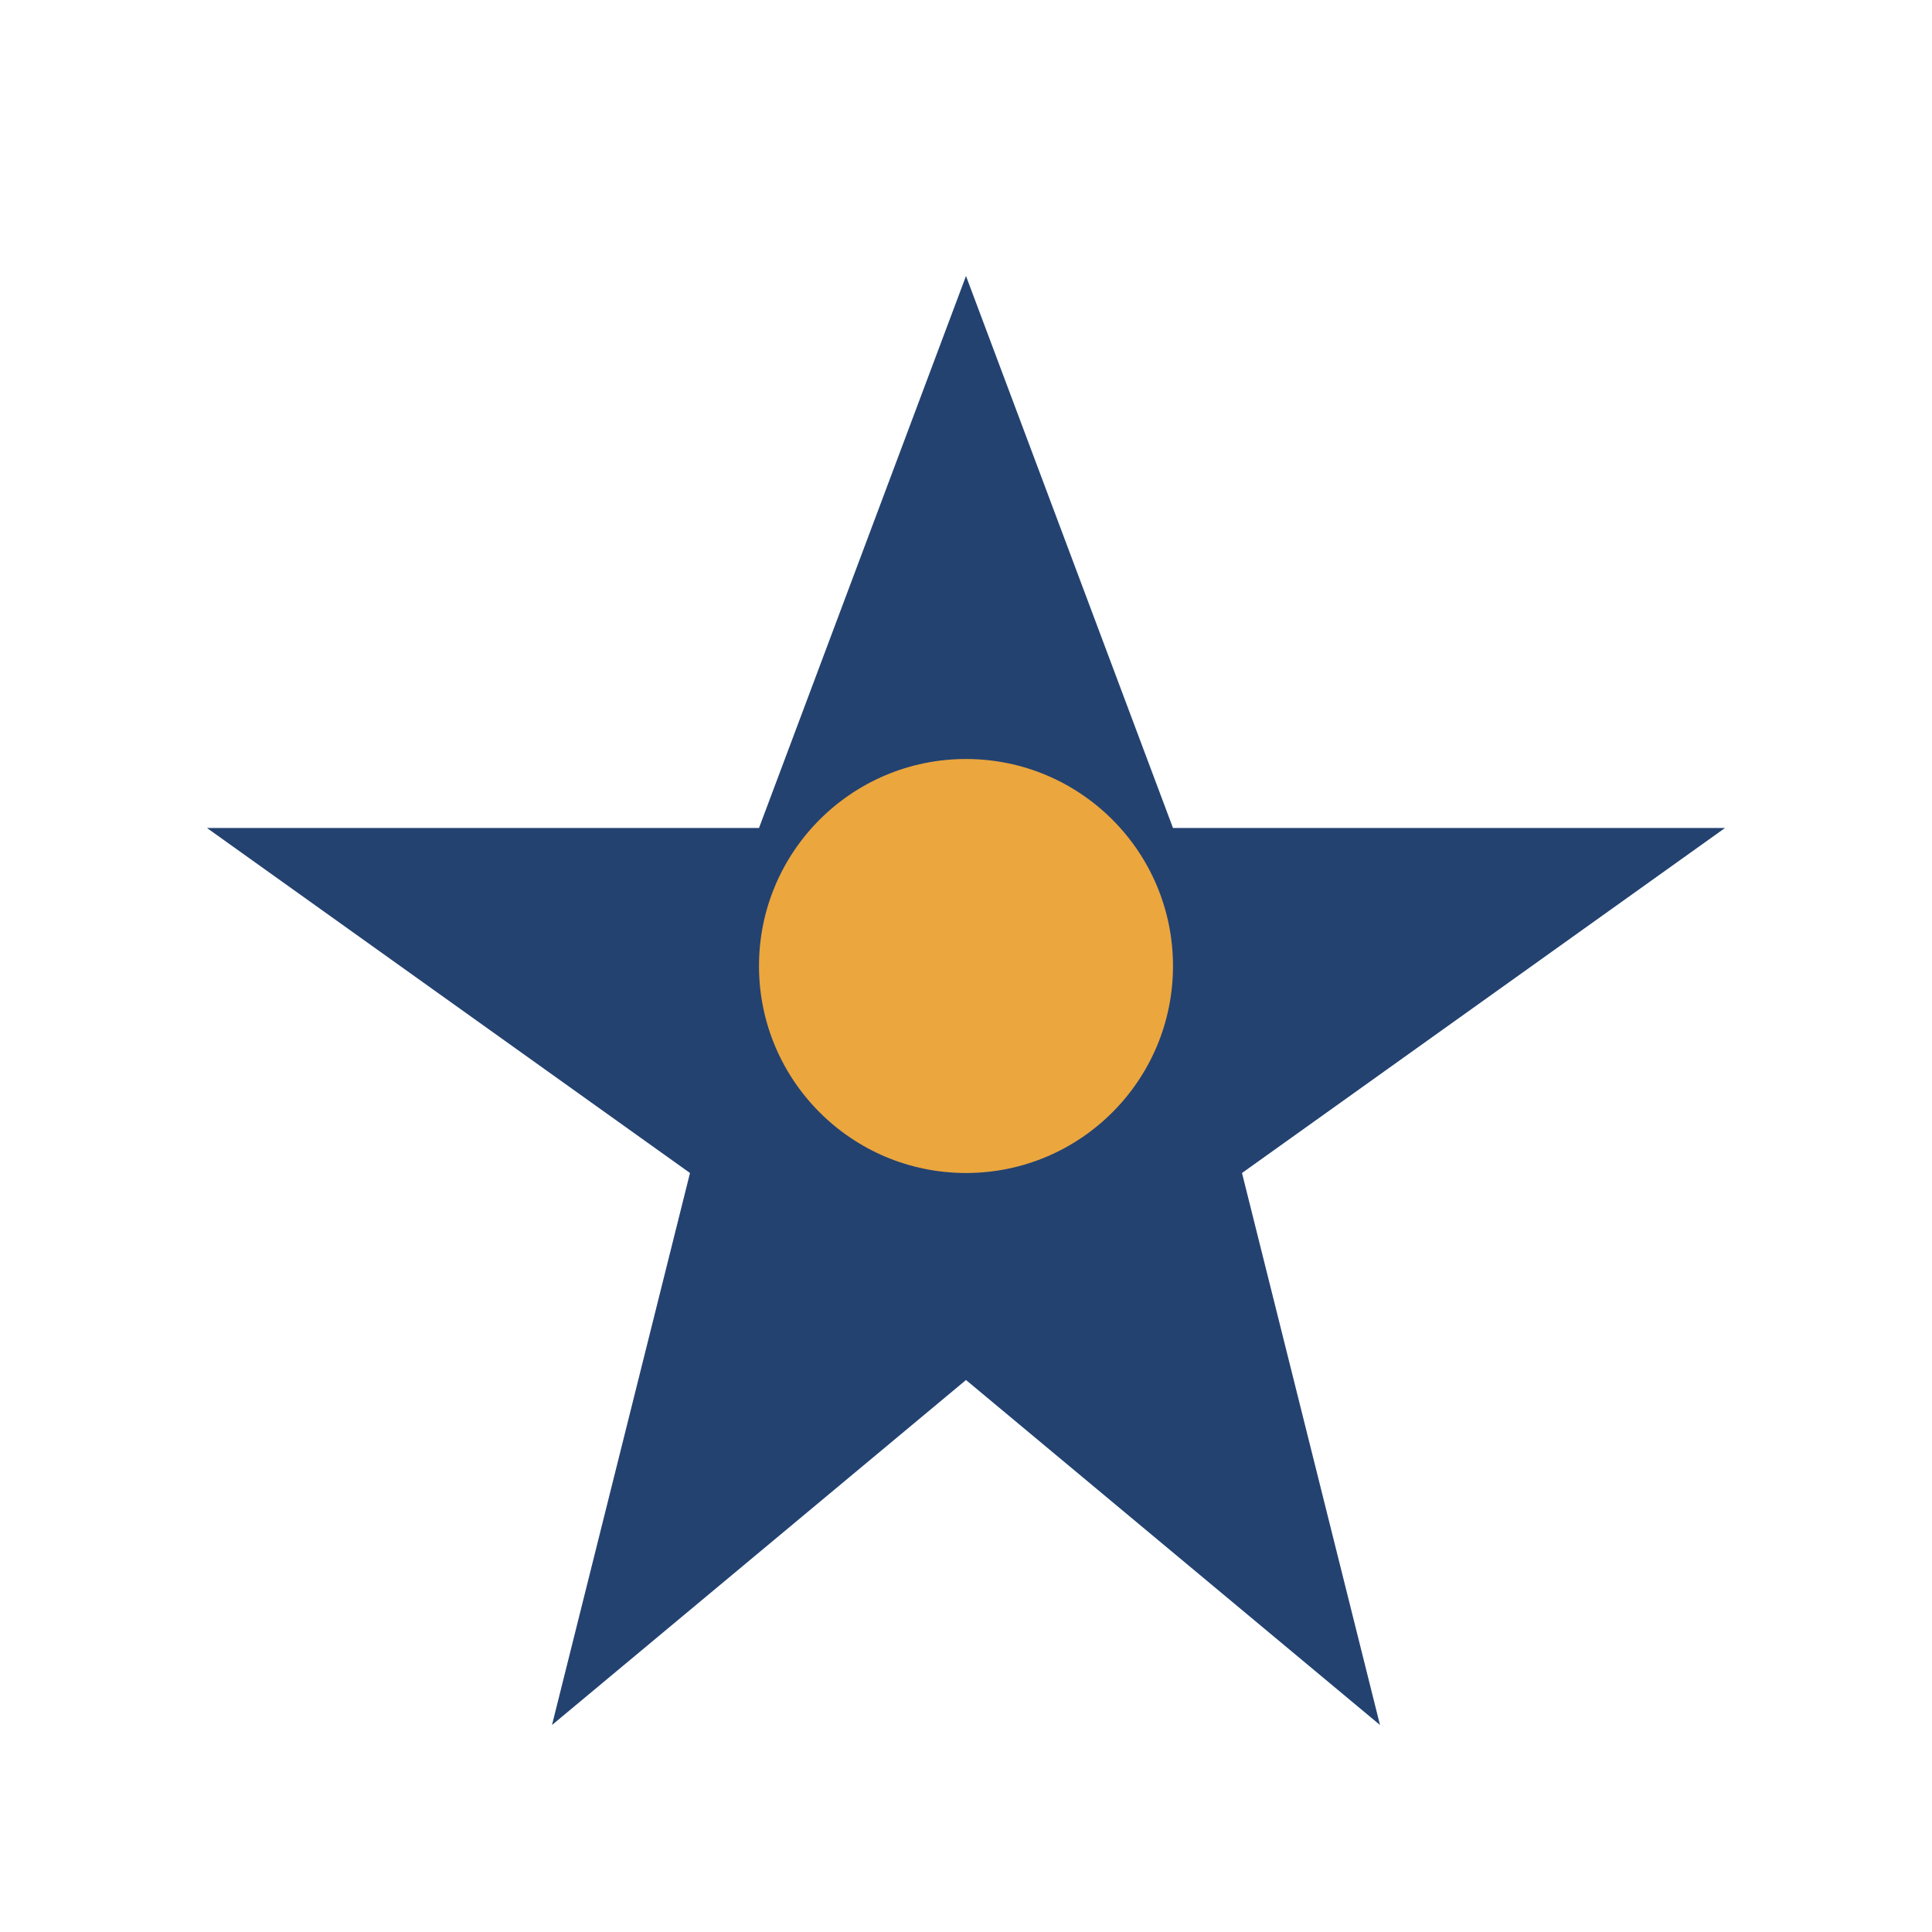 <?xml version="1.0" encoding="UTF-8"?>
<svg xmlns="http://www.w3.org/2000/svg" width="28" height="28" viewBox="0 0 28 28"><path d="M14 4l3 8h8l-7 5 2 8-6-5-6 5 2-8-7-5h8z" fill="#234270"/><circle fill="#EBA63E" cx="14" cy="14" r="3"/></svg>
